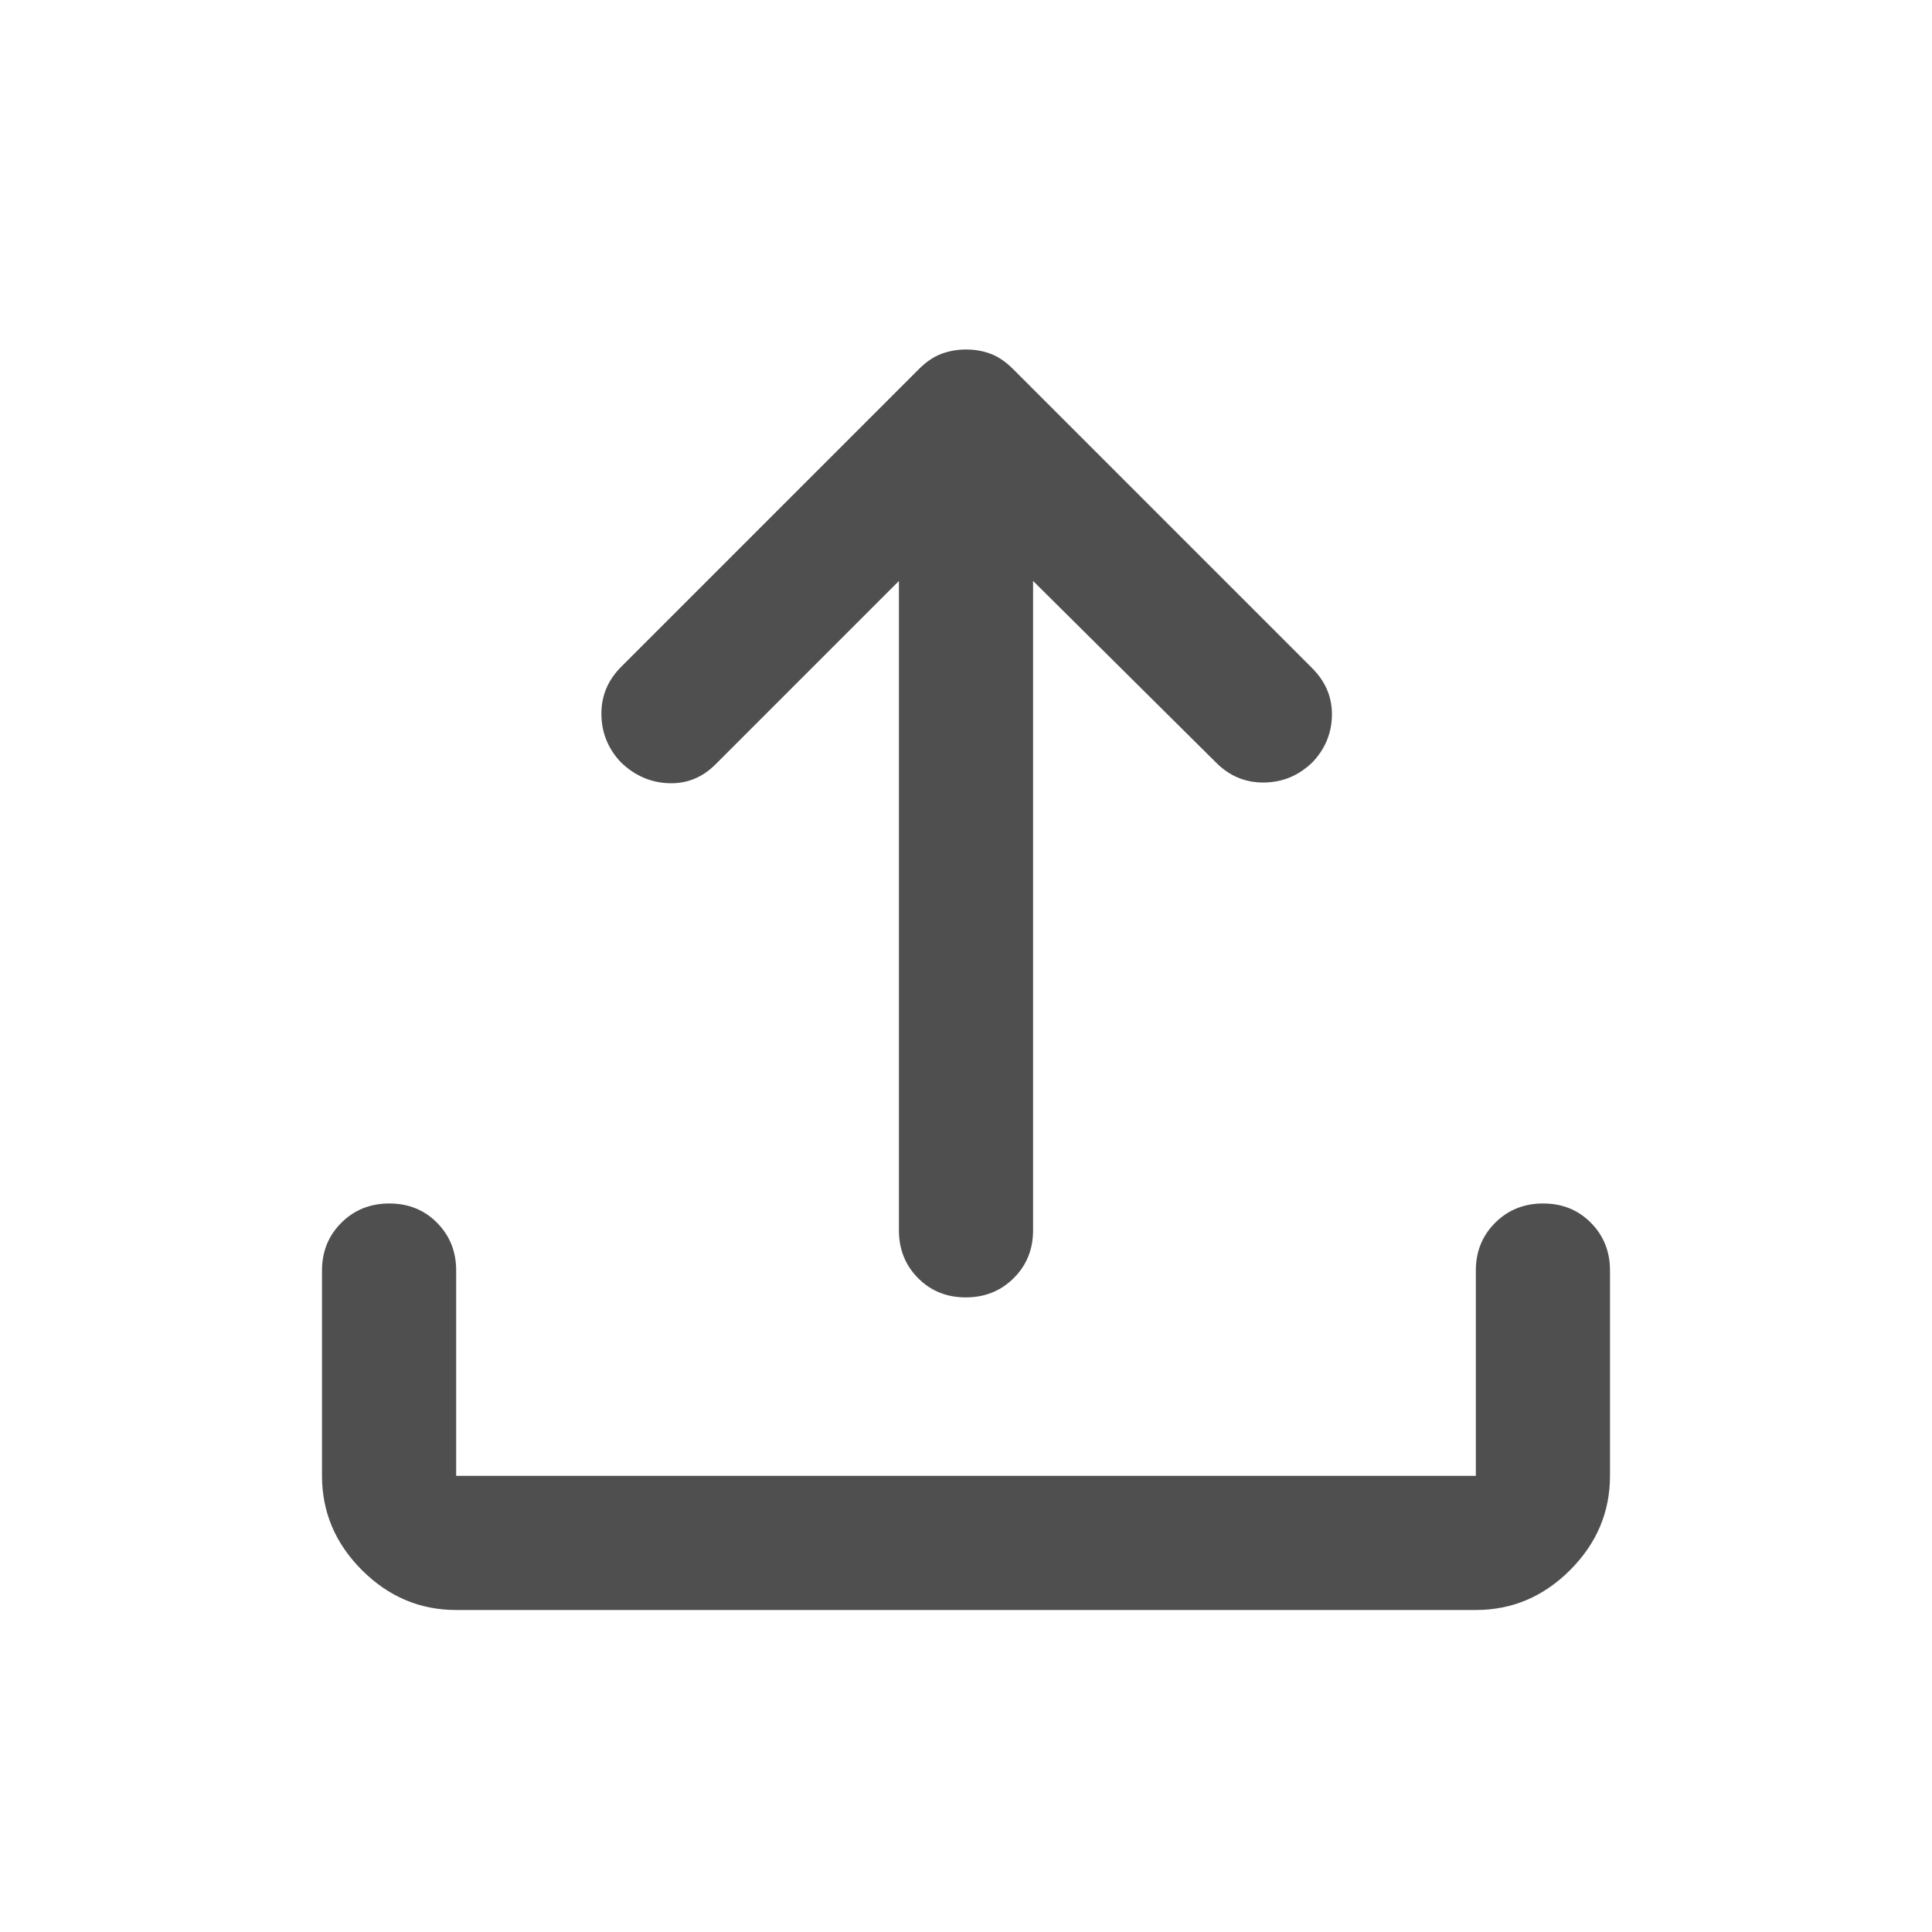 <svg xmlns="http://www.w3.org/2000/svg" height="40px" viewBox="0 -960 960 960" width="40px" fill="#4f4f4f"><path d="M226.67-160q-27 0-46.84-19.83Q160-199.67 160-226.67v-102q0-14.16 9.62-23.75 9.61-9.58 23.83-9.58 14.22 0 23.72 9.58 9.5 9.59 9.5 23.75v102h506.66v-102q0-14.16 9.62-23.75 9.62-9.58 23.83-9.58 14.22 0 23.72 9.58 9.5 9.59 9.5 23.75v102q0 27-19.83 46.84Q760.33-160 733.33-160H226.67Zm220-511.33-91 91q-9.87 10-23.44 9.5-13.56-.5-23.82-10.5-9.41-10-9.58-23.67-.16-13.67 9.84-23.67l148-148q5.33-5.33 11.09-7.5 5.75-2.16 12.33-2.16t12.24 2.16q5.67 2.17 11 7.5L652-628q10 10 9.83 23.33-.16 13.34-9.57 23.34-10.26 10-24.09 10.16-13.84.17-23.84-9.83l-91-90.33v322.66q0 14.17-9.61 23.75-9.62 9.59-23.84 9.59-14.21 0-23.71-9.59-9.5-9.58-9.5-23.75v-322.66Z"/></svg>